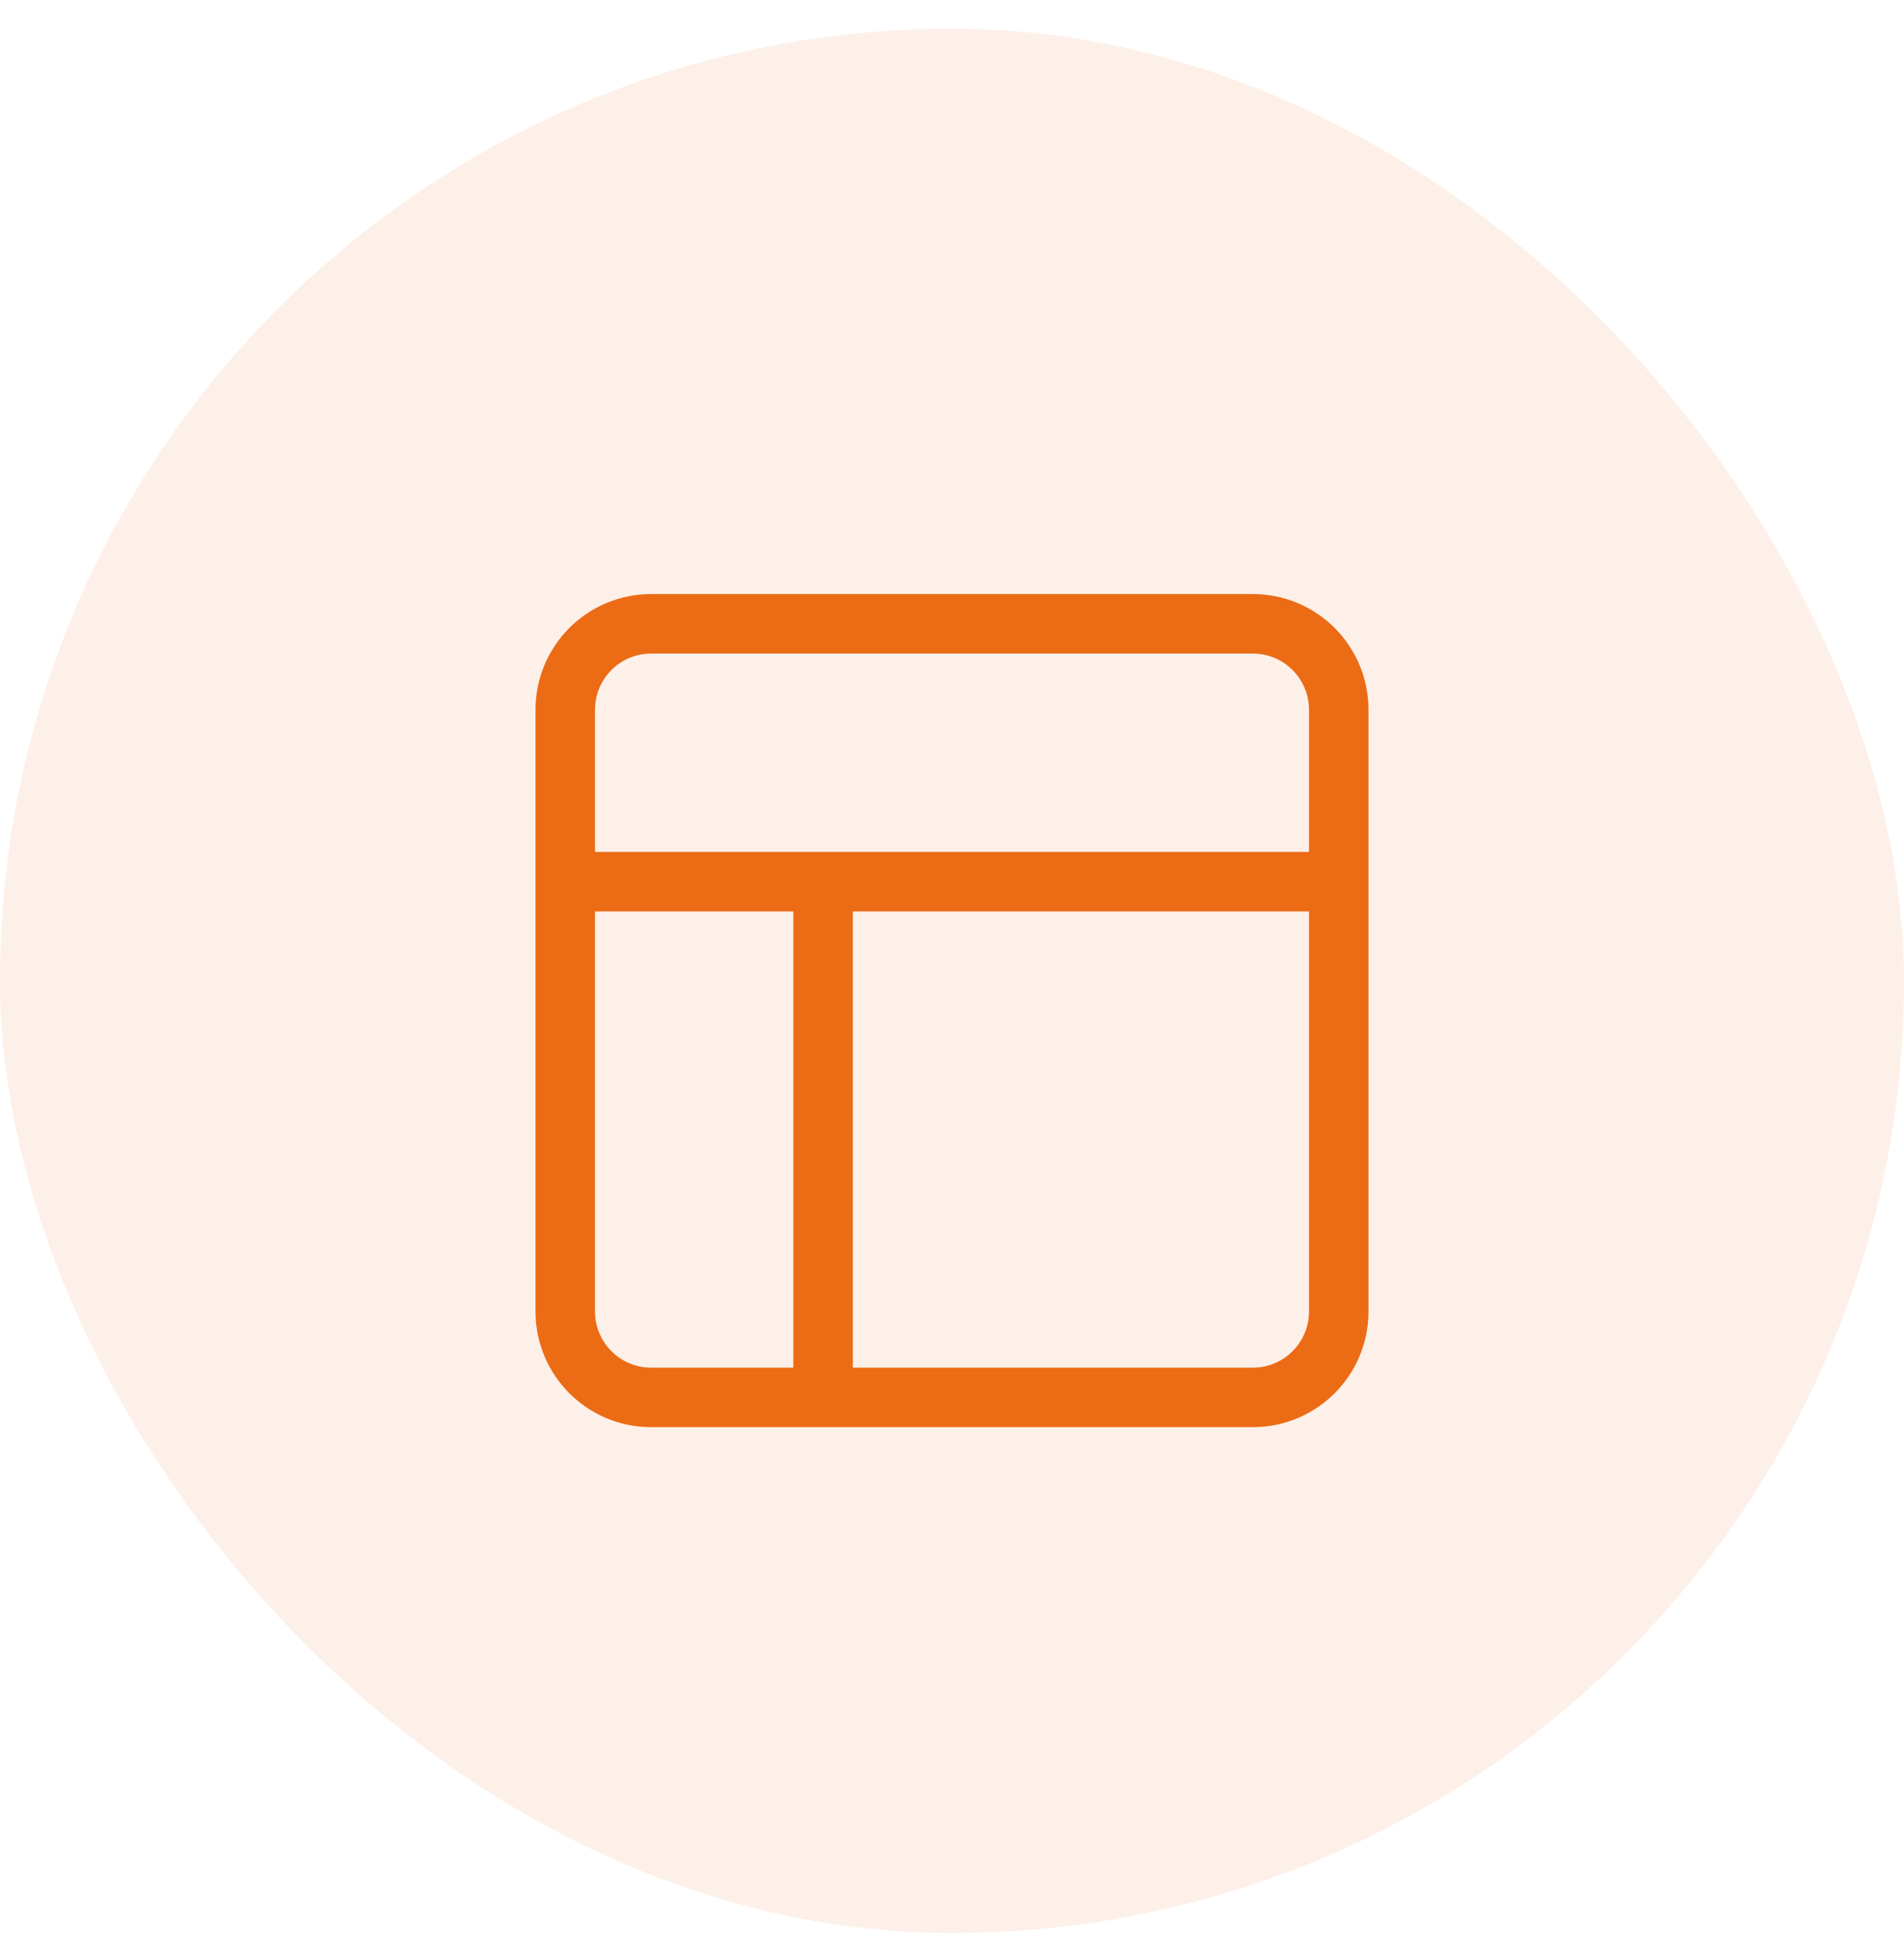 <svg width="64" height="65" viewBox="0 0 64 65" fill="none" xmlns="http://www.w3.org/2000/svg">
<rect y="0.965" width="64" height="64" rx="32" fill="#EC6B15" fill-opacity="0.1"/>
<path d="M19 29.631H45M27.667 46.965V29.631M21.889 20.965H42.111C43.707 20.965 45 22.258 45 23.854V44.076C45 45.671 43.707 46.965 42.111 46.965H21.889C20.293 46.965 19 45.671 19 44.076V23.854C19 22.258 20.293 20.965 21.889 20.965Z" stroke="#EC6B15" stroke-width="2" stroke-linecap="round" stroke-linejoin="round"/>
</svg>
